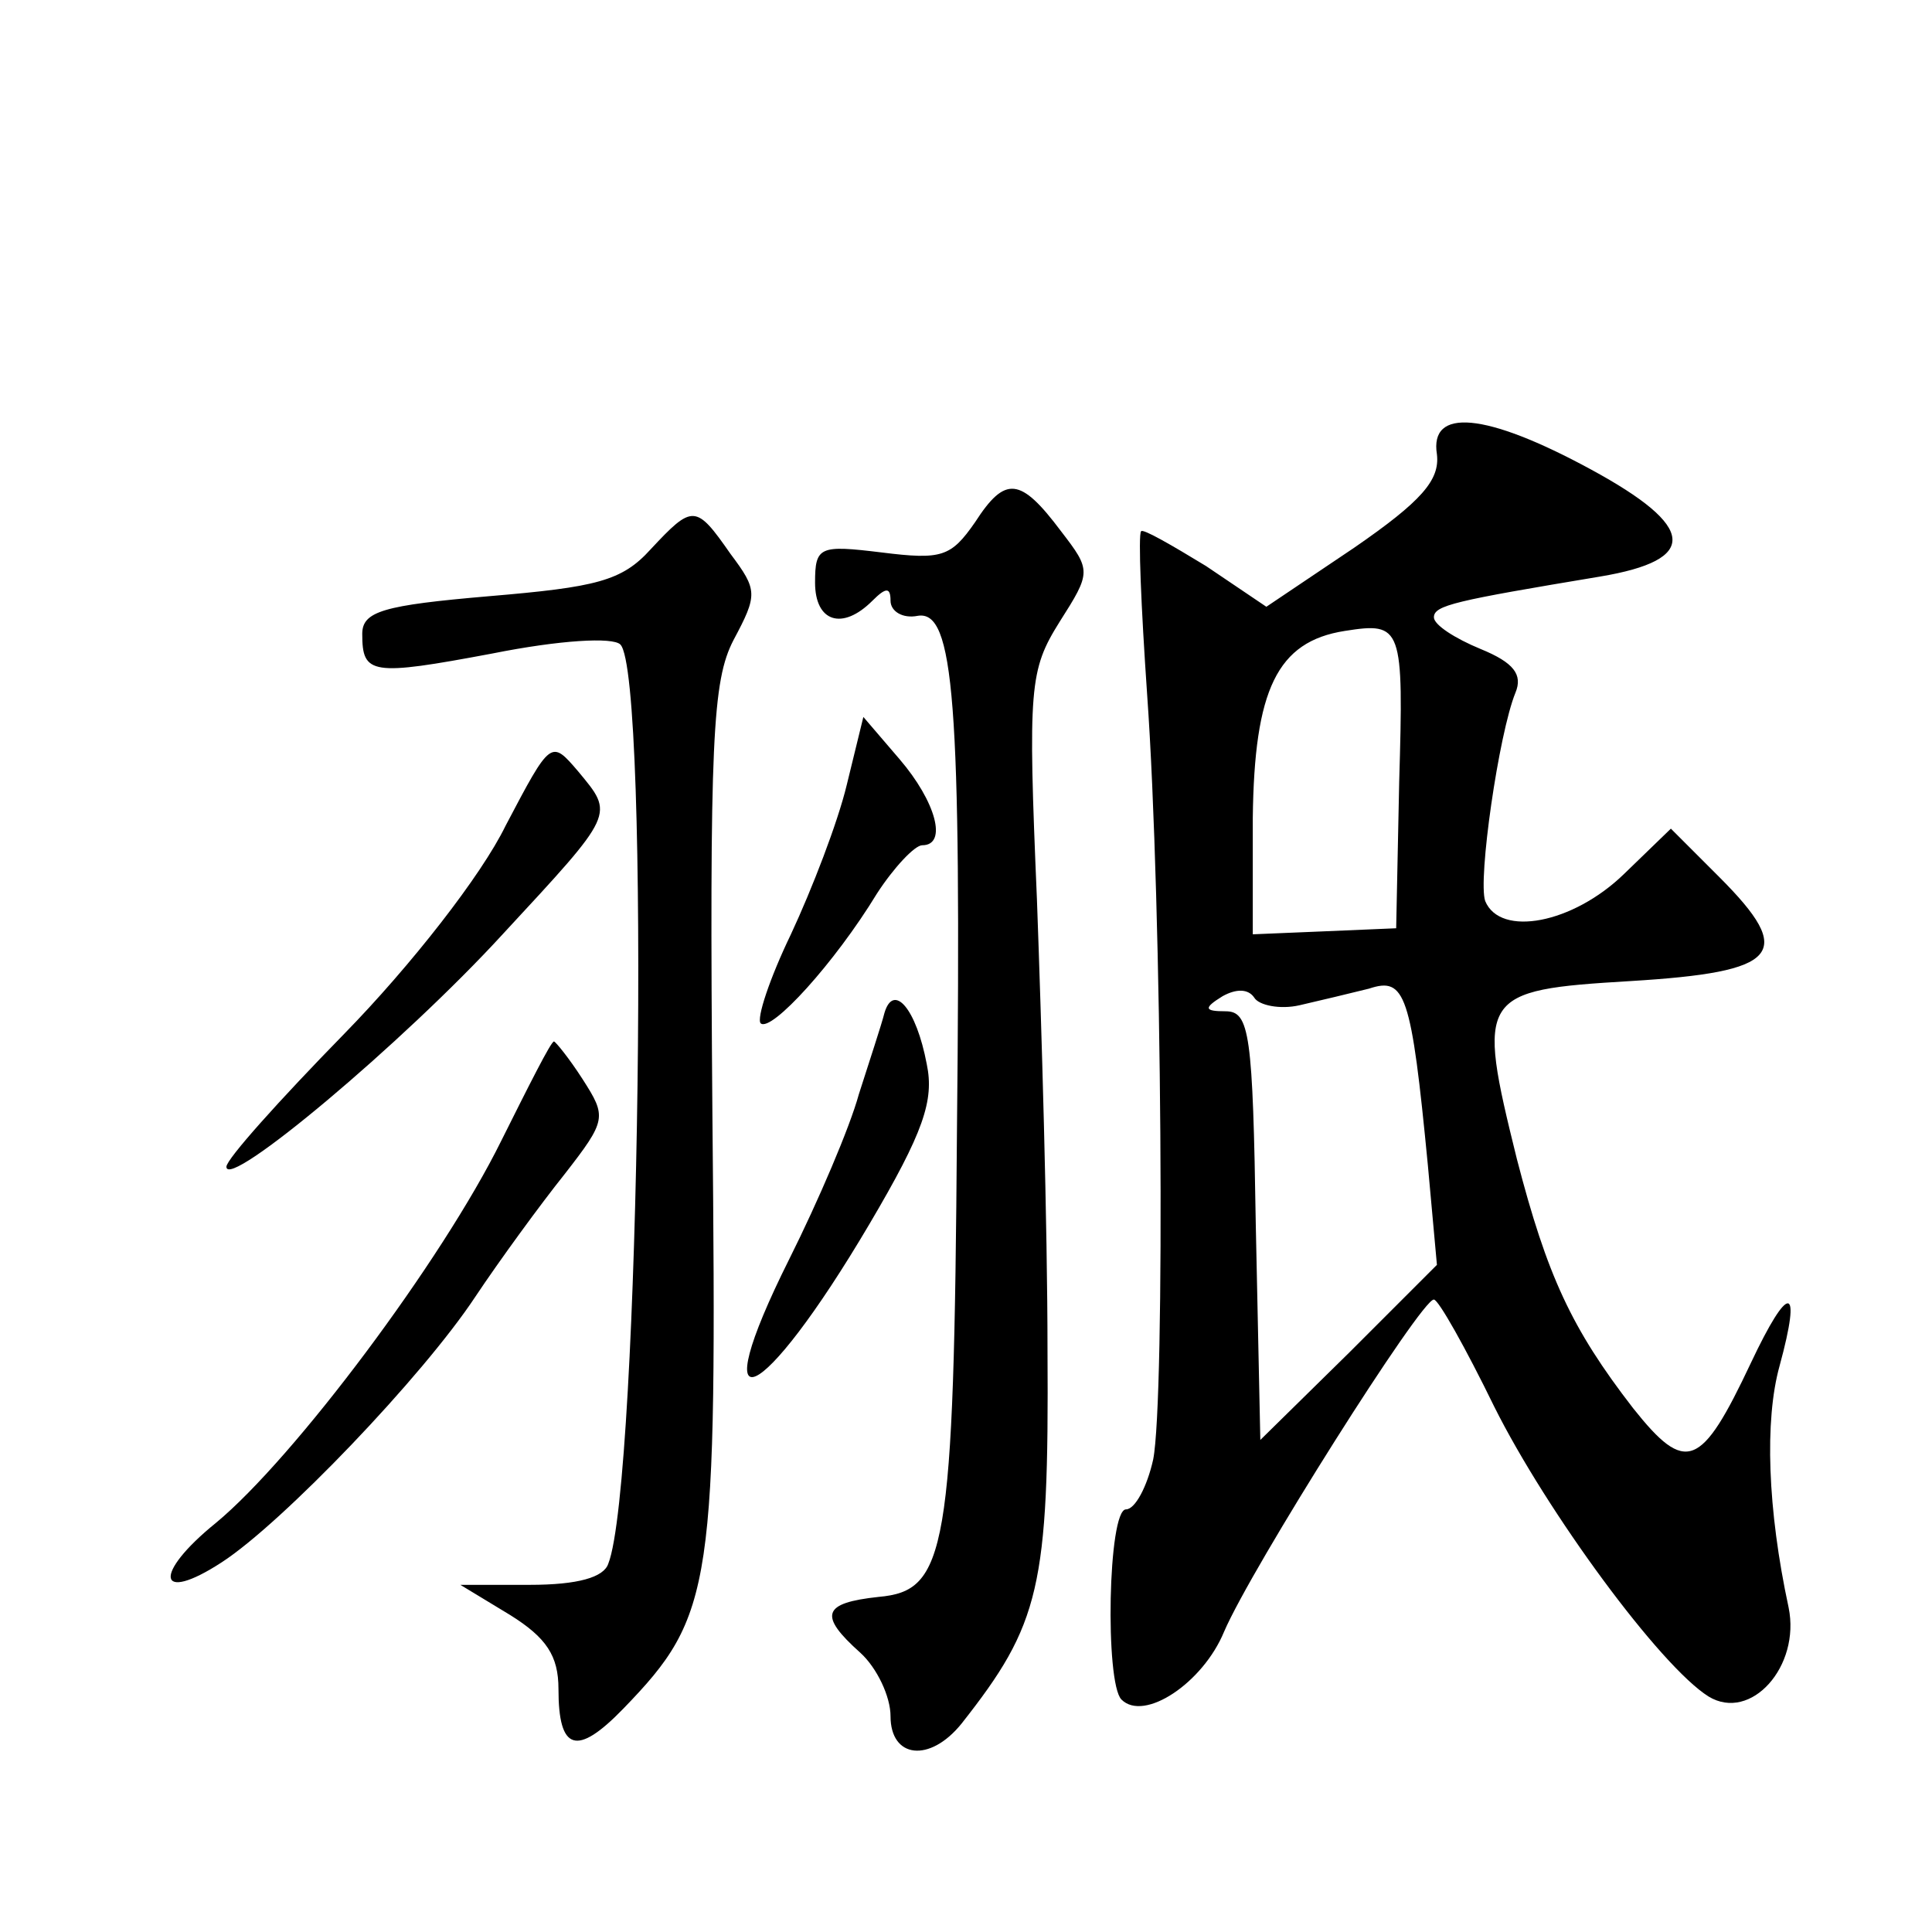 <?xml version="1.0" standalone="no"?>
<!DOCTYPE svg PUBLIC "-//W3C//DTD SVG 20010904//EN"
 "http://www.w3.org/TR/2001/REC-SVG-20010904/DTD/svg10.dtd">
<svg version="1.0" xmlns="http://www.w3.org/2000/svg"
 width="128pt" height="128pt" viewBox="0 0 128 128"
 preserveAspectRatio="xMidYMid meet">
<g transform="translate(0,128) scale(0.1,-0.1)"
fill="#0" stroke="none">
<path d="M952 979 c2 -17 -10 -31 -55 -62 l-58 -39 -40 27 c-23 14 -42 25 -43 23
-2 -2 0 -50 4 -108 10 -140 12 -467 4 -507 -4 -18 -12 -33 -18 -33 -12 0 -14 -115
-3 -126 15 -15 54 11 68 45 18 42 131 221 139 220 3 0 21 -32 40 -71 35 -70 110
-172 142 -192 28 -17 61 20 53 59 -14 65 -16 124 -6 160 15 55 6 55 -19 2 -33 -70
-43 -74 -78 -30 -41 53 -57 88 -77 165 -27 109 -25 112 75 118 99 6 110 18 59 69
l-32 32 -31 -30 c-34 -33 -82 -42 -92 -18 -5 14 9 111 20 138 5 12 -1 20 -23 29
-17 7 -31 16 -31 21 0 8 14 11 110 27 66 11 64 33 -6 71 -70 38 -107 41 -102 10z
m-25 -217 l-2 -97 -47 -2 -48 -2 0 77 c1 85 16 117 61 124 38 6 39 3 36 -100z m-66
-148 c13 3 34 8 46 11 24 8 28 -3 39 -117 l6 -66 -58 -58 -59 -58 -3 142 c-2 127
-4 142 -20 142 -14 0 -15 2 -2 10 9 5 17 5 21 -1 3 -5 17 -8 30 -5z M646 934 c-16
-23 -22 -25 -62 -20 -41 5 -44 4 -44 -20 0 -26 18 -32 38 -12 9 9 12 9 12 0 0 -7
8 -12 18 -10 24 4 29 -55 26 -342 -2 -279 -7 -304 -52 -308 -37 -4 -40 -12 -12
-37 11 -10 20 -29 20 -42 0 -28 26 -31 47 -5 52 66 58 90 57 247 0 83 -4 217 -7
299 -6 141 -5 152 15 184 21 33 21 34 1 60 -27 36 -37 37 -57 6z M431 916 c-19
-21 -36 -25 -107 -31 -70 -6 -84 -10 -84 -25 0 -27 6 -28 86 -13 45 9 80 11 85
6 20 -20 13 -556 -8 -609 -3 -9 -20 -14 -52 -14 l-46 0 33 -20 c24 -15 32 -27 32
-49 0 -41 12 -45 43 -13 60 62 62 80 59 392 -2 250 0 289 14 316 16 30 16 33 -2
57 -23 33 -25 33 -53 3z M561 760 c-6 -25 -23 -69 -37 -99 -14 -29 -23 -56 -20
-59 7 -6 49 40 77 86 11 17 25 32 30 32 17 0 9 29 -15 57 l-24 28 -11 -45z M335
733 c-16 -33 -63 -93 -107 -138 -43 -44 -78 -83 -78 -88 0 -16 117 82 183 154 75
81 74 79 50 108 -18 21 -18 21 -48 -36z M586 609 c-2 -8 -10 -32 -17 -54 -6 -22
-27 -71 -46 -109 -58 -116 -19 -99 53 23 36 61 43 82 38 106 -7 37 -22 54 -28 34z
M332 524 c-39 -79 -137 -210 -189 -253 -42 -34 -39 -54 4 -26 40 26 133 123 168
176 16 24 43 61 59 81 28 36 28 38 12 63 -9 14 -18 25 -19 25 -2 0 -17 -30 -35
-66z"/>
</g>
</svg>
